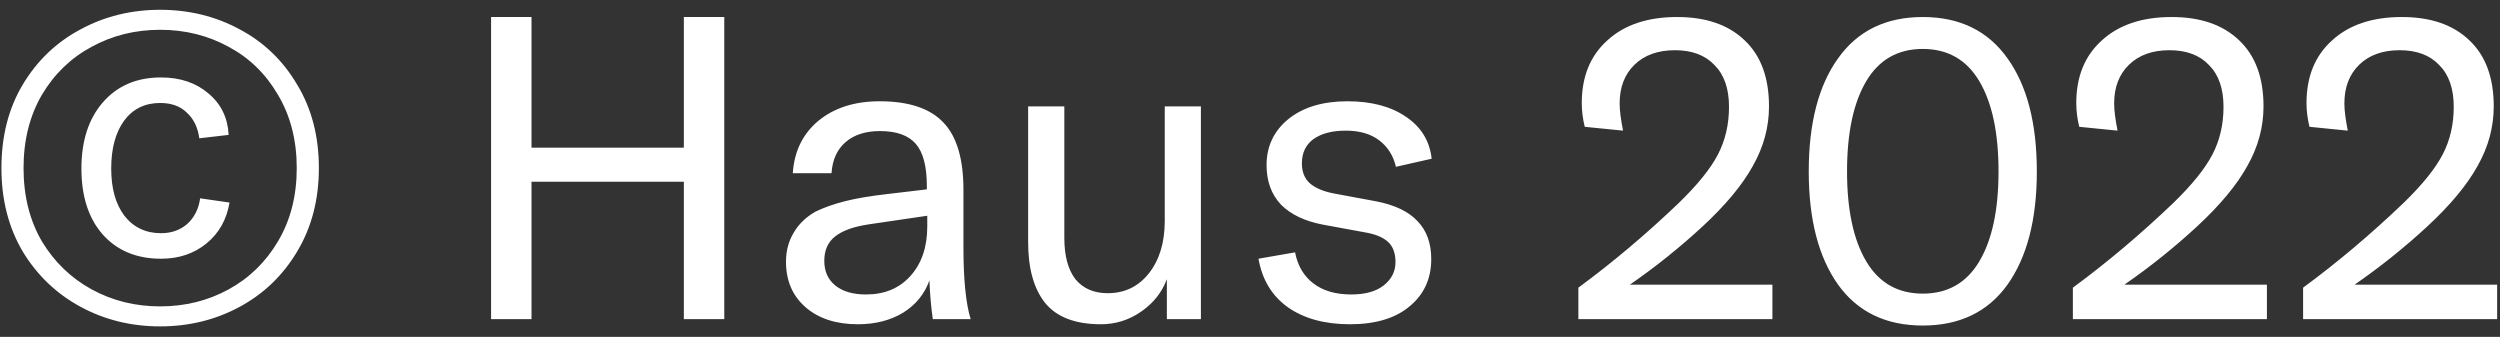 <?xml version="1.0"?>
<svg xmlns="http://www.w3.org/2000/svg" width="141" height="19" viewBox="0 0 141 19" fill="none">
<rect x="0" y="0" width="141" height="19" fill="#333333" stroke="none"/>
<path d="M9.032 18.408C7.4 18.408 5.904 18.04 4.544 17.304C3.184 16.568 2.096 15.528 1.28 14.184C0.48 12.824 0.08 11.256 0.08 9.48C0.08 7.688 0.48 6.12 1.28 4.776C2.096 3.416 3.184 2.376 4.544 1.656C5.904 0.92 7.4 0.552 9.032 0.552C10.664 0.552 12.16 0.92 13.52 1.656C14.88 2.376 15.96 3.416 16.76 4.776C17.576 6.12 17.984 7.688 17.984 9.48C17.984 11.256 17.576 12.824 16.76 14.184C15.96 15.528 14.88 16.568 13.52 17.304C12.16 18.04 10.664 18.408 9.032 18.408ZM9.032 17.28C10.44 17.28 11.728 16.96 12.896 16.32C14.064 15.68 14.992 14.776 15.68 13.608C16.384 12.424 16.736 11.048 16.736 9.48C16.736 7.912 16.384 6.536 15.68 5.352C14.992 4.168 14.064 3.264 12.896 2.64C11.728 2 10.44 1.68 9.032 1.68C7.624 1.68 6.336 2 5.168 2.64C4 3.264 3.064 4.168 2.36 5.352C1.672 6.536 1.328 7.912 1.328 9.48C1.328 11.048 1.672 12.424 2.36 13.608C3.064 14.776 4 15.68 5.168 16.32C6.336 16.96 7.624 17.28 9.032 17.28ZM9.08 14.592C7.704 14.592 6.608 14.136 5.792 13.224C4.992 12.312 4.592 11.072 4.592 9.504C4.592 7.952 4.992 6.712 5.792 5.784C6.608 4.84 7.704 4.368 9.08 4.368C10.168 4.368 11.064 4.672 11.768 5.28C12.472 5.872 12.848 6.648 12.896 7.608L11.24 7.8C11.16 7.192 10.928 6.712 10.544 6.36C10.176 5.992 9.672 5.808 9.032 5.808C8.168 5.808 7.488 6.144 6.992 6.816C6.512 7.488 6.272 8.384 6.272 9.504C6.272 10.624 6.52 11.512 7.016 12.168C7.528 12.824 8.216 13.152 9.08 13.152C9.672 13.152 10.168 12.976 10.568 12.624C10.968 12.256 11.208 11.776 11.288 11.184L12.944 11.424C12.784 12.384 12.352 13.152 11.648 13.728C10.944 14.304 10.088 14.592 9.08 14.592ZM40.849 18H38.569V10.248H29.977V18H27.697V0.96H29.977V8.328H38.569V0.96H40.849V18ZM48.386 18.288C47.154 18.288 46.17 17.968 45.434 17.328C44.698 16.688 44.33 15.832 44.33 14.76C44.33 14.152 44.474 13.608 44.762 13.128C45.05 12.632 45.466 12.232 46.01 11.928C46.474 11.704 47.018 11.512 47.642 11.352C48.266 11.192 49.066 11.056 50.042 10.944L52.274 10.68V10.488C52.274 9.384 52.066 8.592 51.65 8.112C51.234 7.632 50.562 7.392 49.634 7.392C48.818 7.392 48.17 7.6 47.69 8.016C47.21 8.432 46.946 9.016 46.898 9.768H44.714C44.794 8.536 45.274 7.552 46.154 6.816C47.05 6.08 48.202 5.712 49.61 5.712C51.258 5.712 52.458 6.112 53.21 6.912C53.962 7.696 54.338 8.96 54.338 10.704V13.944C54.338 15.768 54.474 17.12 54.746 18H52.61C52.514 17.328 52.45 16.6 52.418 15.816C52.146 16.584 51.65 17.192 50.93 17.64C50.21 18.072 49.362 18.288 48.386 18.288ZM48.842 16.608C49.882 16.608 50.714 16.264 51.338 15.576C51.978 14.872 52.298 13.936 52.298 12.768V12.168L49.034 12.648C48.154 12.776 47.506 13.008 47.09 13.344C46.69 13.664 46.49 14.12 46.49 14.712C46.49 15.304 46.698 15.768 47.114 16.104C47.53 16.44 48.106 16.608 48.842 16.608ZM62.092 18.288C60.651 18.288 59.603 17.888 58.947 17.088C58.307 16.288 57.987 15.144 57.987 13.656V6H60.028V13.416C60.028 14.424 60.236 15.2 60.651 15.744C61.084 16.272 61.691 16.536 62.475 16.536C63.435 16.536 64.212 16.16 64.803 15.408C65.395 14.656 65.692 13.672 65.692 12.456V6H67.731V18H65.811V15.744C65.54 16.48 65.059 17.088 64.371 17.568C63.684 18.048 62.923 18.288 62.092 18.288ZM76.138 18.288C74.714 18.288 73.546 17.968 72.634 17.328C71.738 16.688 71.186 15.776 70.978 14.592L73.042 14.232C73.186 14.984 73.53 15.568 74.074 15.984C74.618 16.4 75.33 16.608 76.21 16.608C76.994 16.608 77.602 16.44 78.034 16.104C78.482 15.752 78.706 15.312 78.706 14.784C78.706 14.272 78.562 13.888 78.274 13.632C77.986 13.376 77.554 13.2 76.978 13.104L74.626 12.672C73.602 12.48 72.81 12.104 72.25 11.544C71.706 10.968 71.434 10.224 71.434 9.312C71.434 8.256 71.842 7.392 72.658 6.72C73.49 6.048 74.602 5.712 75.994 5.712C77.338 5.712 78.434 6 79.282 6.576C80.146 7.152 80.634 7.944 80.746 8.952L78.73 9.408C78.586 8.784 78.274 8.288 77.794 7.92C77.314 7.552 76.682 7.368 75.898 7.368C75.13 7.368 74.522 7.528 74.074 7.848C73.642 8.168 73.426 8.624 73.426 9.216C73.426 9.696 73.578 10.072 73.882 10.344C74.202 10.616 74.666 10.808 75.274 10.92L77.602 11.352C78.674 11.56 79.458 11.936 79.954 12.48C80.466 13.008 80.722 13.72 80.722 14.616C80.722 15.72 80.314 16.608 79.498 17.28C78.698 17.952 77.578 18.288 76.138 18.288ZM89.02 16.224C90.956 14.8 92.844 13.208 94.684 11.448C95.74 10.424 96.476 9.512 96.892 8.712C97.308 7.912 97.516 7.016 97.516 6.024C97.516 5 97.244 4.216 96.7 3.672C96.172 3.112 95.428 2.832 94.468 2.832C93.508 2.832 92.748 3.104 92.188 3.648C91.628 4.192 91.348 4.92 91.348 5.832C91.348 6.216 91.412 6.728 91.54 7.368L89.38 7.152C89.268 6.704 89.212 6.256 89.212 5.808C89.212 4.32 89.692 3.144 90.652 2.28C91.612 1.4 92.924 0.96 94.588 0.96C96.22 0.96 97.492 1.4 98.404 2.28C99.316 3.144 99.772 4.384 99.772 6C99.772 7.168 99.468 8.288 98.86 9.36C98.268 10.432 97.324 11.568 96.028 12.768C94.748 13.952 93.38 15.048 91.924 16.056H99.964V18H89.02V16.224ZM108.445 18.36C106.365 18.36 104.773 17.592 103.669 16.056C102.565 14.504 102.013 12.376 102.013 9.672C102.013 6.952 102.565 4.824 103.669 3.288C104.773 1.736 106.365 0.96 108.445 0.96C110.525 0.96 112.117 1.736 113.221 3.288C114.325 4.824 114.877 6.952 114.877 9.672C114.877 12.376 114.325 14.504 113.221 16.056C112.117 17.592 110.525 18.36 108.445 18.36ZM108.445 16.56C109.853 16.56 110.917 15.952 111.637 14.736C112.357 13.52 112.717 11.832 112.717 9.672C112.717 7.496 112.357 5.8 111.637 4.584C110.917 3.368 109.853 2.76 108.445 2.76C107.037 2.76 105.973 3.368 105.253 4.584C104.533 5.8 104.173 7.496 104.173 9.672C104.173 11.832 104.533 13.52 105.253 14.736C105.973 15.952 107.037 16.56 108.445 16.56ZM116.91 16.224C118.846 14.8 120.734 13.208 122.574 11.448C123.63 10.424 124.366 9.512 124.782 8.712C125.198 7.912 125.406 7.016 125.406 6.024C125.406 5 125.134 4.216 124.59 3.672C124.062 3.112 123.318 2.832 122.358 2.832C121.398 2.832 120.638 3.104 120.078 3.648C119.518 4.192 119.238 4.92 119.238 5.832C119.238 6.216 119.302 6.728 119.43 7.368L117.27 7.152C117.158 6.704 117.102 6.256 117.102 5.808C117.102 4.32 117.582 3.144 118.542 2.28C119.502 1.4 120.814 0.96 122.478 0.96C124.11 0.96 125.382 1.4 126.294 2.28C127.206 3.144 127.662 4.384 127.662 6C127.662 7.168 127.358 8.288 126.75 9.36C126.158 10.432 125.214 11.568 123.918 12.768C122.638 13.952 121.27 15.048 119.814 16.056H127.854V18H116.91V16.224ZM129.895 16.224C131.831 14.8 133.719 13.208 135.559 11.448C136.615 10.424 137.351 9.512 137.767 8.712C138.183 7.912 138.391 7.016 138.391 6.024C138.391 5 138.119 4.216 137.575 3.672C137.047 3.112 136.303 2.832 135.343 2.832C134.383 2.832 133.623 3.104 133.063 3.648C132.503 4.192 132.223 4.92 132.223 5.832C132.223 6.216 132.287 6.728 132.415 7.368L130.255 7.152C130.143 6.704 130.087 6.256 130.087 5.808C130.087 4.32 130.567 3.144 131.527 2.28C132.487 1.4 133.799 0.96 135.463 0.96C137.095 0.96 138.367 1.4 139.279 2.28C140.191 3.144 140.647 4.384 140.647 6C140.647 7.168 140.343 8.288 139.735 9.36C139.143 10.432 138.199 11.568 136.903 12.768C135.623 13.952 134.255 15.048 132.799 16.056H140.839V18H129.895V16.224Z" fill="white"/>
</svg>
